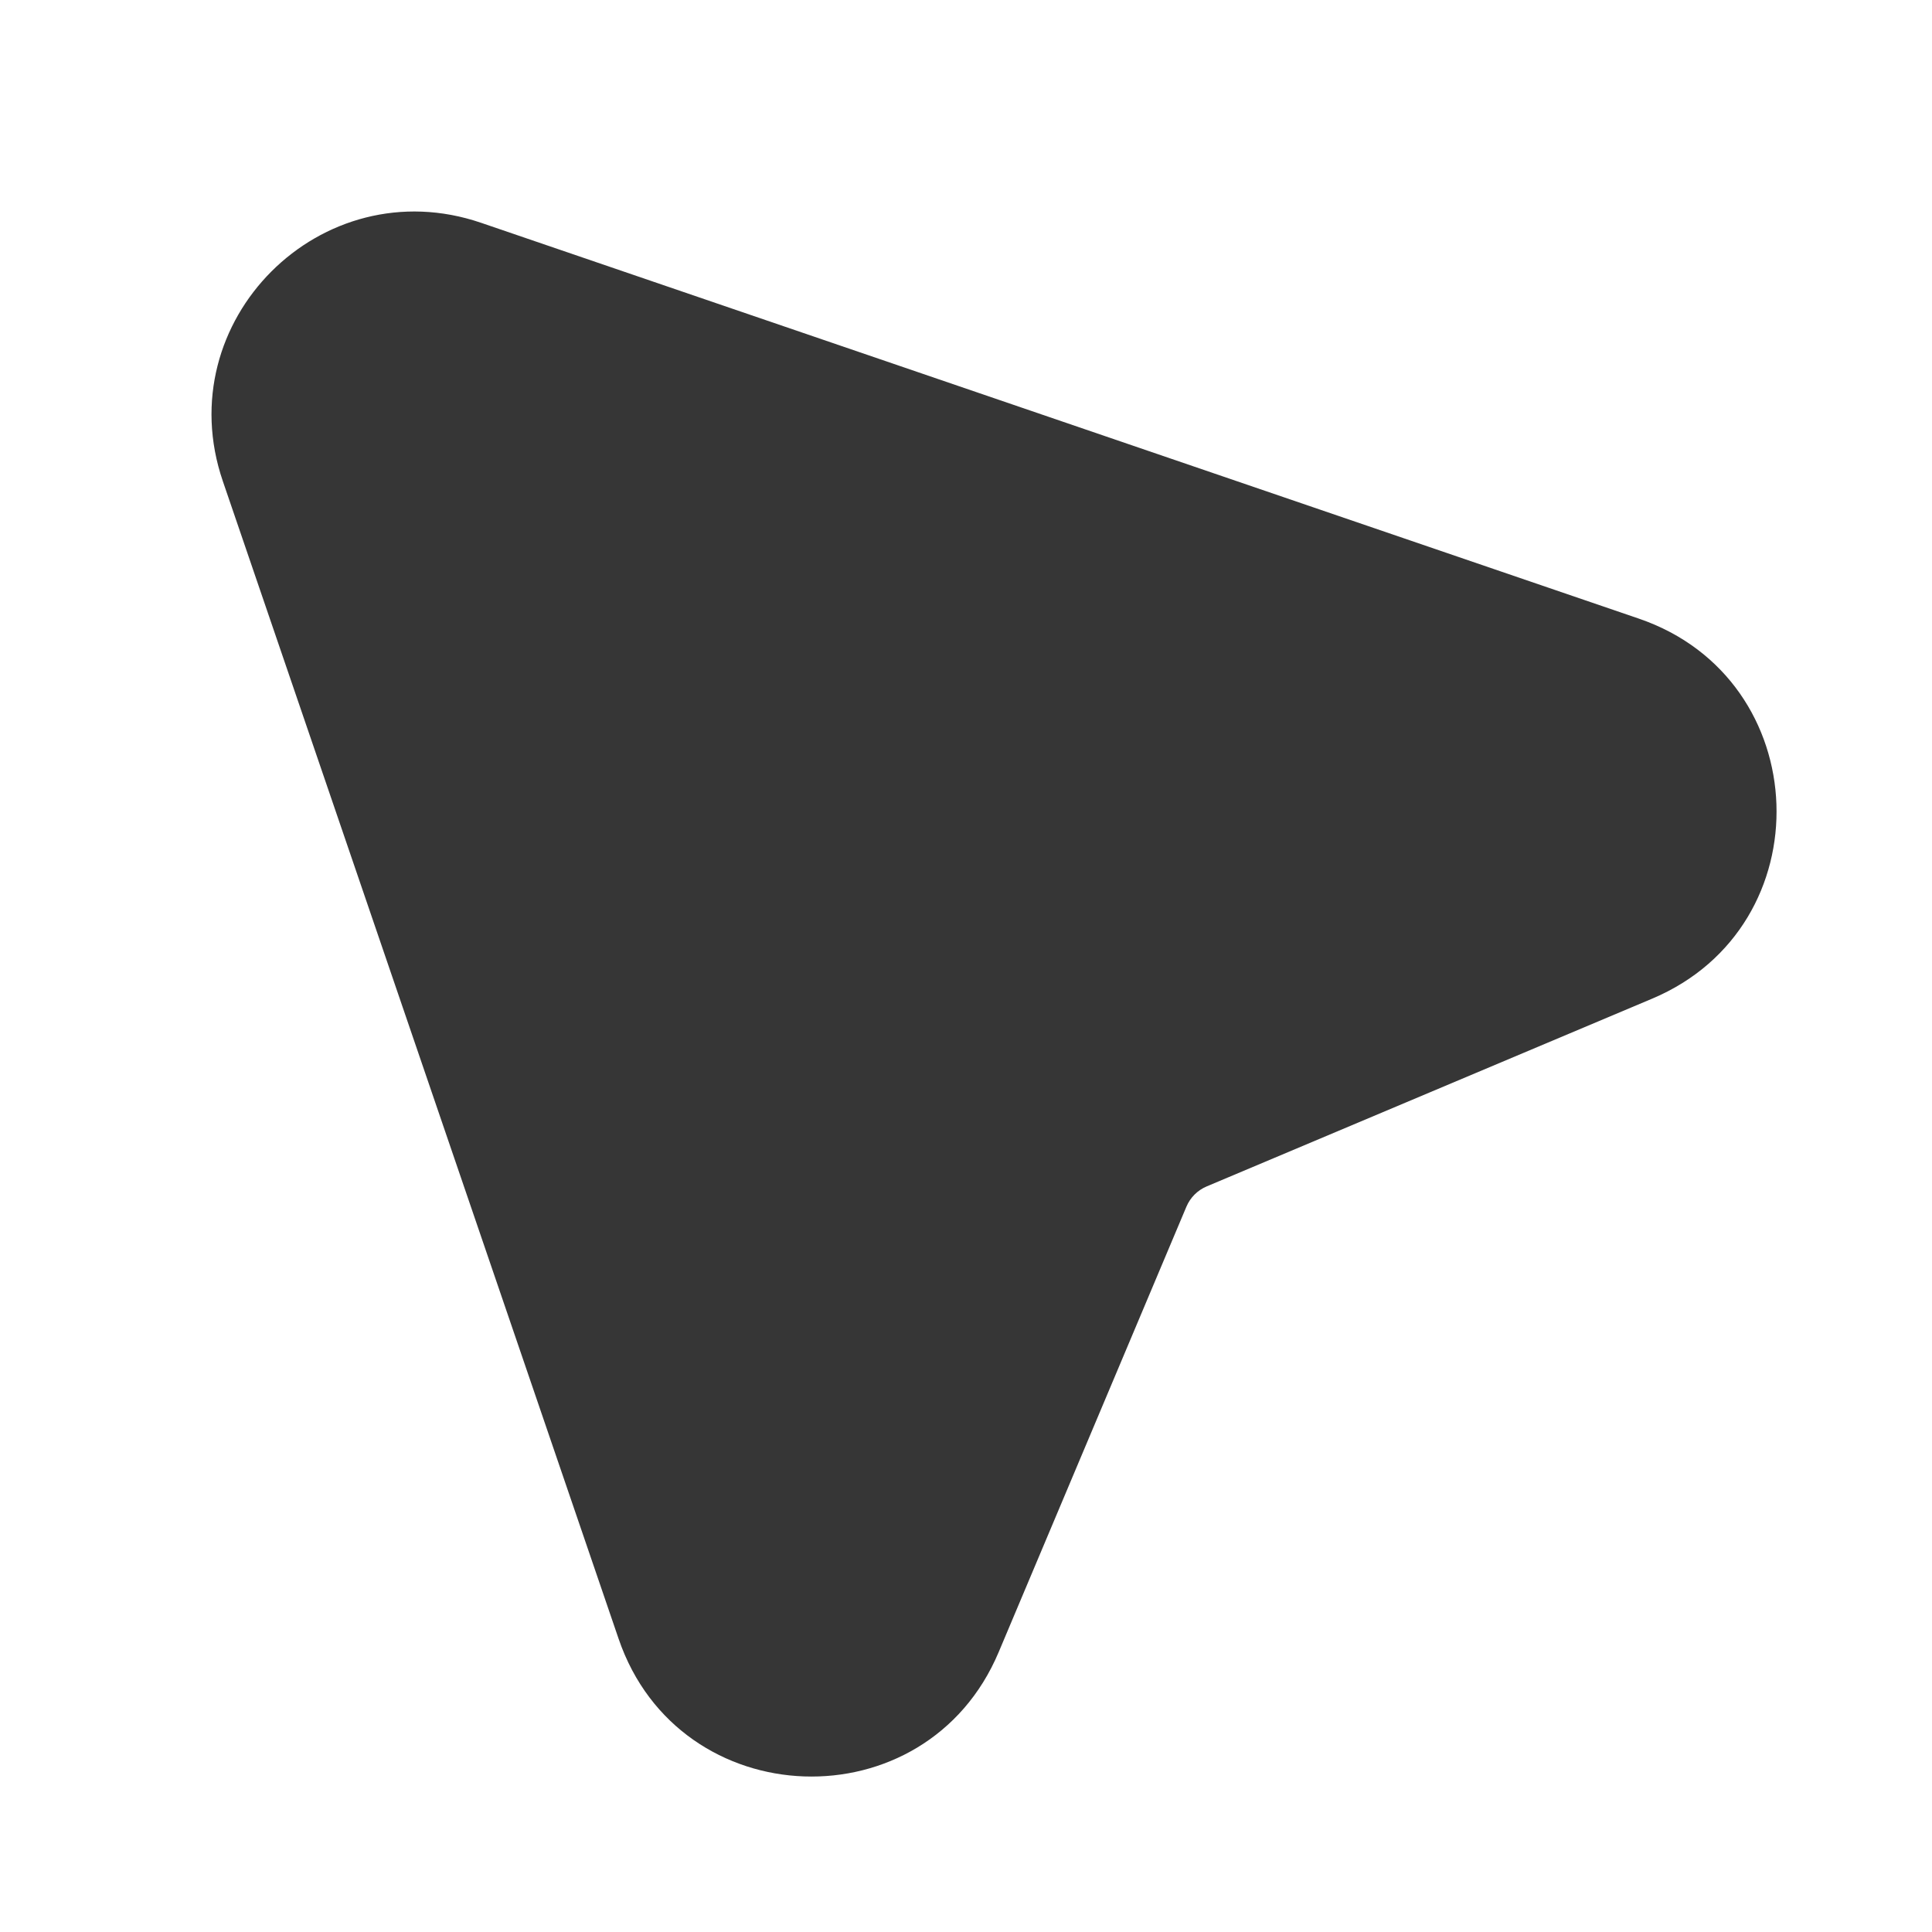 <svg width="24" height="24" viewBox="0 0 24 24" fill="none" xmlns="http://www.w3.org/2000/svg">
<path d="M5.977 2.768C3.989 2.088 2.088 3.989 2.768 5.977L7.685 20.359C8.437 22.556 11.505 22.663 12.406 20.523L14.738 14.99C14.786 14.876 14.876 14.786 14.99 14.738L20.523 12.406C22.663 11.505 22.556 8.437 20.359 7.685L5.977 2.768Z" fill="#363636"/>
</svg>
